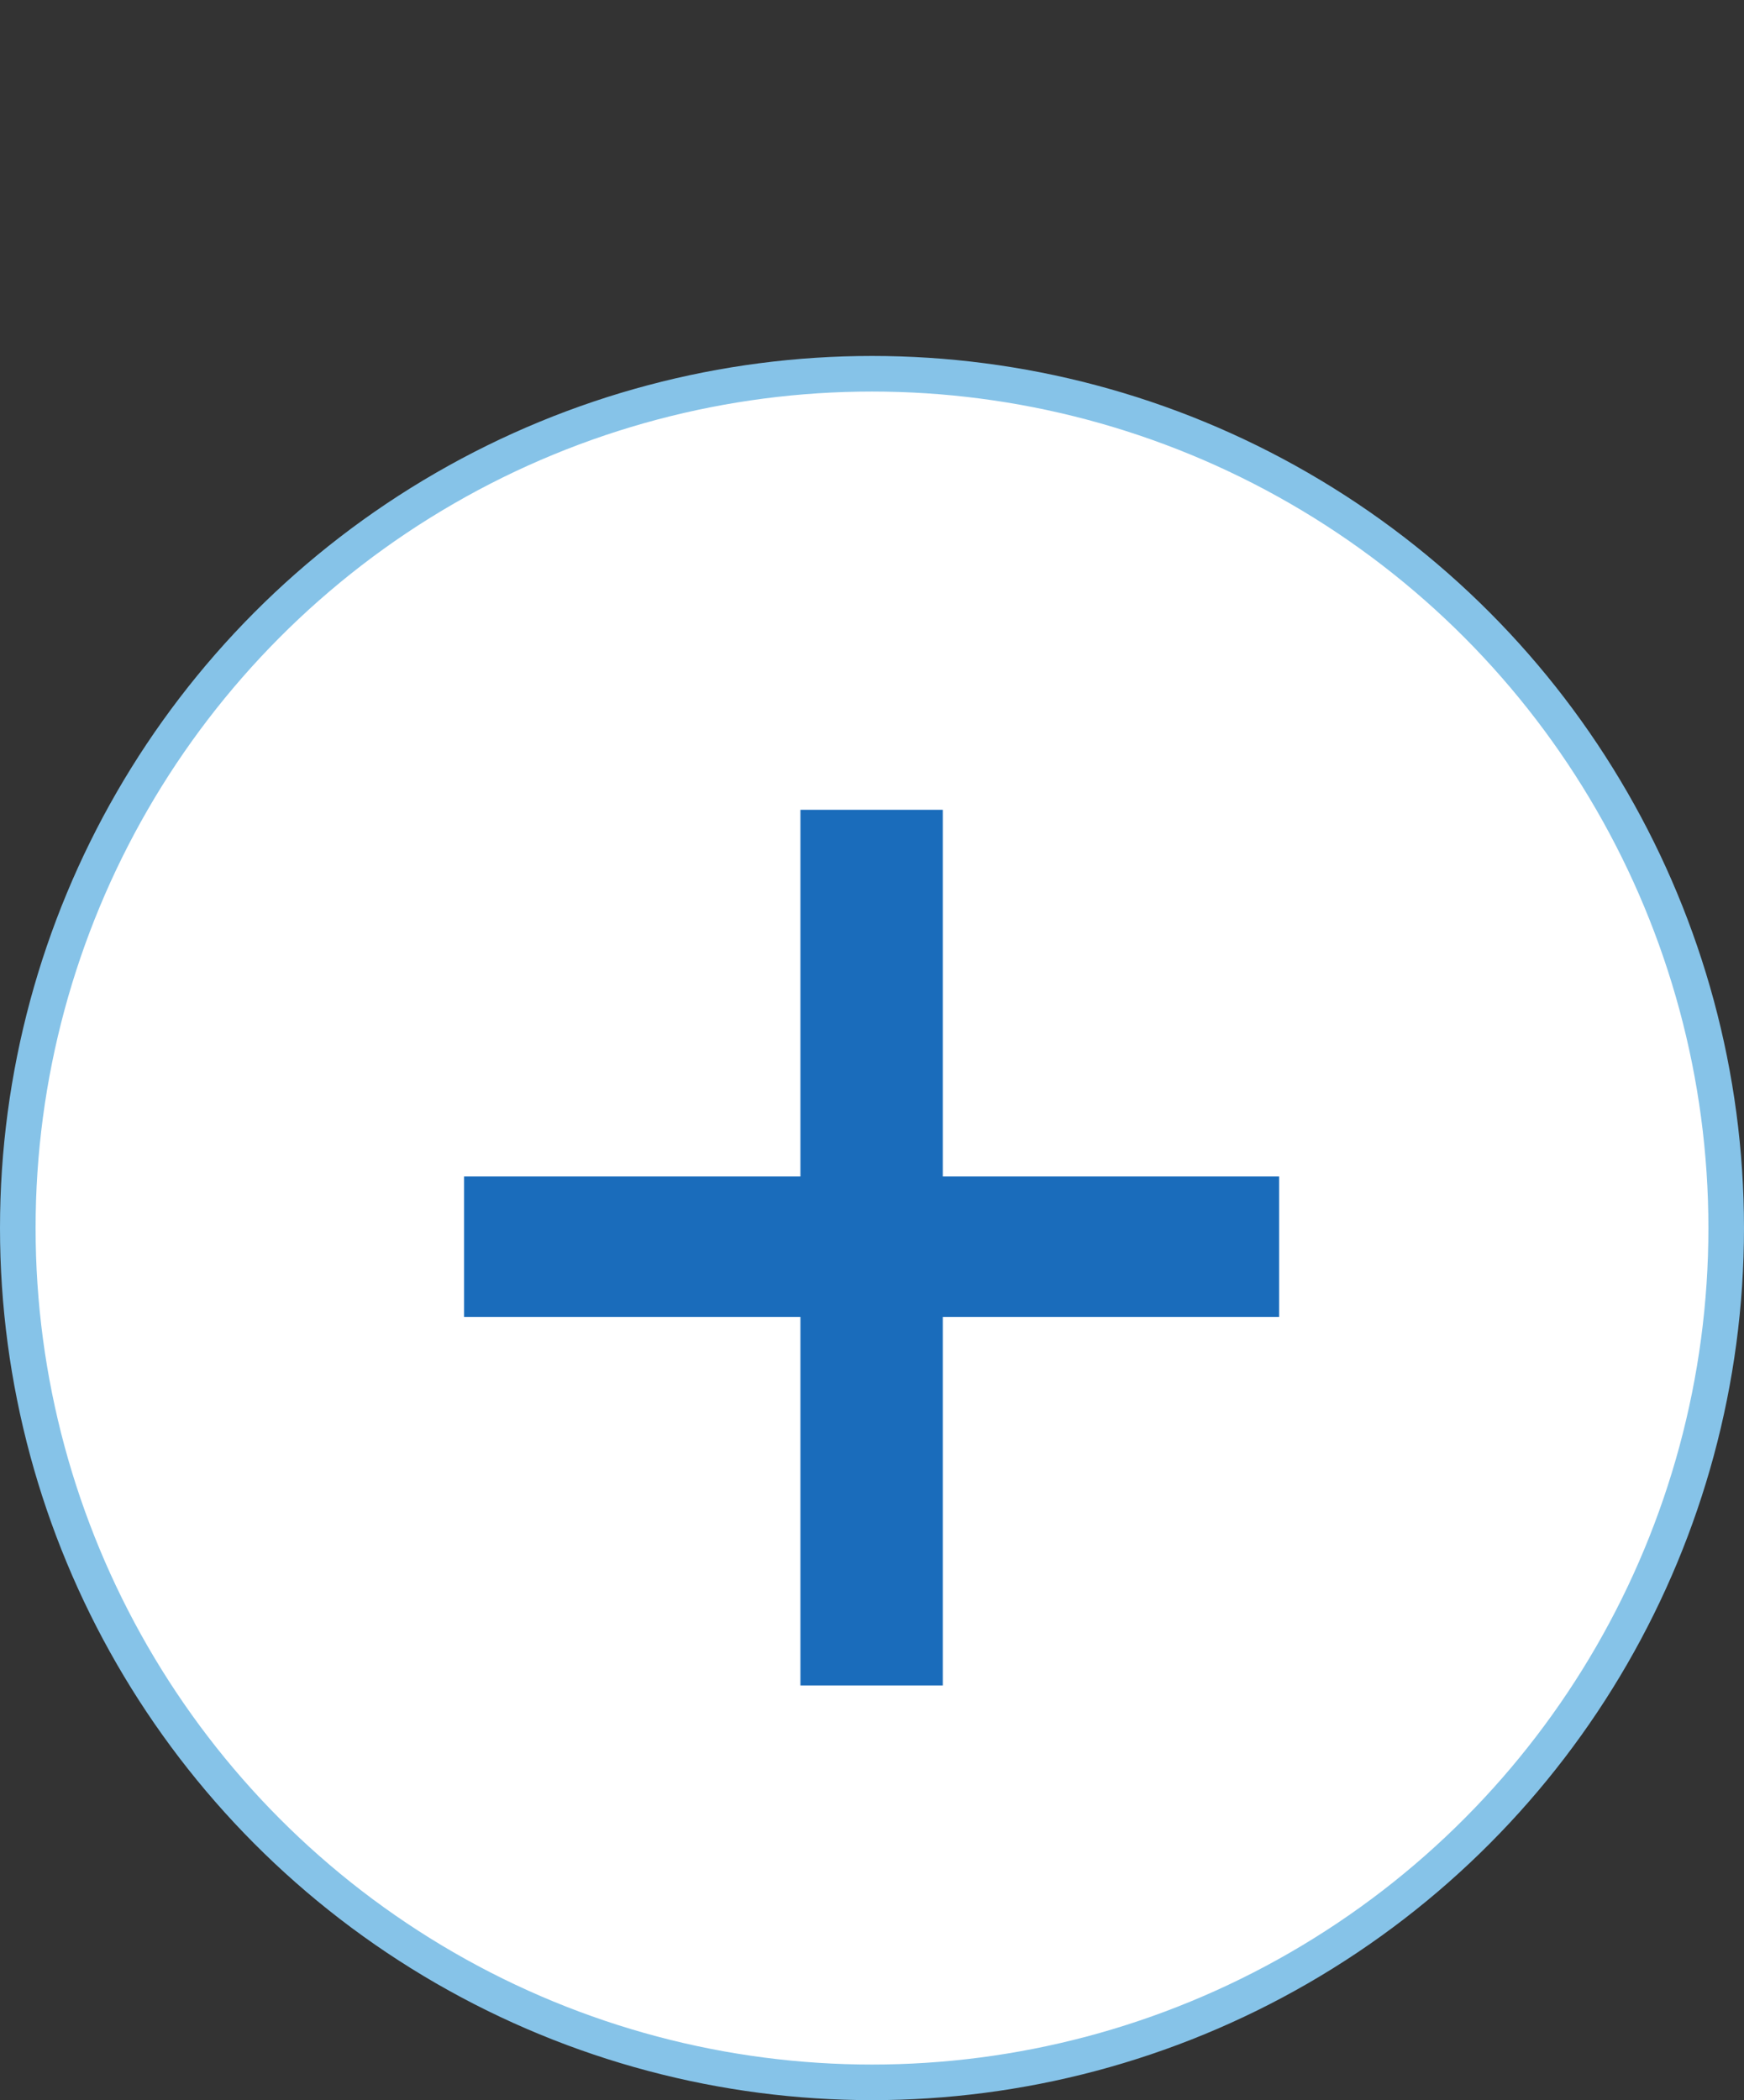 <?xml version="1.0" encoding="UTF-8"?> <svg xmlns="http://www.w3.org/2000/svg" width="49" height="59" viewBox="0 0 49 59" fill="none"><rect x="0" y="0" width="49" height="59" fill="#333333" stroke="none"/> <circle cx="24.5" cy="34.5" r="24" fill="white" stroke="#86C3E8"></circle> <path d="M13.039 33.05H22.489V22.75H26.489V33.05H35.939V37H26.489V47.35H22.489V37H13.039V33.05Z" fill="#1A6CBB"></path> </svg> 